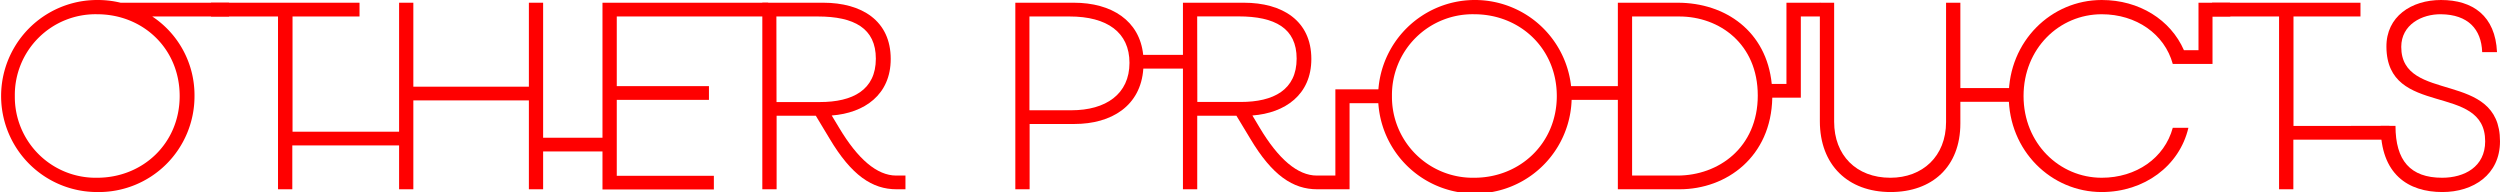 <svg xmlns="http://www.w3.org/2000/svg" viewBox="0 0 559.77 43"><defs><style>.cls-1{fill:red;}</style></defs><g id="レイヤー_2" data-name="レイヤー 2"><g id="TOP"><path class="cls-1" d="M51.29,3.69H34.09A21.12,21.12,0,0,1,43.55,21.5,21.44,21.44,0,0,1,21.75,43a21.5,21.5,0,1,1,0-43A21.58,21.58,0,0,1,27,.61H51.29Zm-29.54-.5A18.07,18.07,0,0,0,3.32,21.5,18.1,18.1,0,0,0,21.75,39.8c10.19,0,18.48-7.67,18.48-18.3S32,3.19,21.75,3.19Z"/><path class="cls-1" d="M90,32.56H65.45v9.82h-3.2V3.69h-15V.61H80.5V3.69h-15v25.8H90Z"/><path class="cls-1" d="M136.11,33.91h-14.5v8.47h-3.19V22.48H92.55v19.9H89.36V.61h3.19v18.8h25.87V.61h3.19V30.84h14.5Z"/><path class="cls-1" d="M138.1,19.29h20.64v3.07H138.1v17h21.74v3.07H134.9V.61H172V3.69H138.1Z"/><path class="cls-1" d="M202.74,39.31v3.07h-2c-5.4,0-10.07-3.07-15-11.36l-3.07-5.1h-8.78V42.38h-3.2V.61h13.64c8.6,0,15.11,4,15.11,12.6,0,8-5.89,12.1-13.21,12.65l1.66,2.76c4.18,7,8.48,10.69,12.78,10.69ZM173.87,22.85h9.7c7.37,0,12.54-2.7,12.54-9.71,0-6.81-4.86-9.45-13-9.45h-9.27Z"/><path class="cls-1" d="M267.15,15.36H256c-.56,8.35-7.13,12.4-15.42,12.4H230.54V42.38h-3.2V.61h13.09c8.47,0,14.74,4,15.54,11.67h11.18ZM252.9,14.07c0-6.82-5-10.38-13.4-10.38h-9v21h9.39C247.61,24.69,252.9,21.07,252.9,14.07Z"/><path class="cls-1" d="M309.37,20V23.1h-7.19V42.38h-7.25c-5.4,0-10.07-3.07-15-11.36l-3.08-5.1h-8.78V42.38h-3.2V.61h13.64c8.6,0,15.11,4,15.11,12.6,0,8-5.89,12.1-13.2,12.65l1.65,2.76c4.18,7,8.48,10.69,12.78,10.69H299V20Zm-41.28,2.83h9.7c7.37,0,12.54-2.7,12.54-9.71,0-6.81-4.86-9.45-13-9.45h-9.27Z"/><path class="cls-1" d="M364.25,22.36H351.9a21.67,21.67,0,1,1-.12-3.07h12.47Zm-15.67-.86c0-10.63-8.23-18.31-18.48-18.31A18.07,18.07,0,0,0,311.67,21.5,18.1,18.1,0,0,0,330.1,39.8C340.29,39.8,348.58,32.13,348.58,21.5Z"/><path class="cls-1" d="M407.58.61V3.69h-4.36V21.87h-6.39c-.24,13.2-10.2,20.51-20.76,20.51H362.25V.61h13.39c10.75,0,19.9,6.45,21.07,18.19H400V.61Zm-14,20.77C393.58,9.83,385,3.69,376,3.69H365.44V39.31h10.14C384.79,39.31,393.58,33.05,393.58,21.38Z"/><path class="cls-1" d="M452.57,22.79H438.94v4.85c0,9.71-6.33,15.36-15.61,15.36-9.58,0-15.85-6.08-15.85-15.85V.61h3.2V27.27c0,7.44,4.91,12.53,12.59,12.53,7.19,0,12.47-4.79,12.47-12.47V.61h3.2V19.72h13.63Z"/><path class="cls-1" d="M499.4,3.69h-4V14.31H486.5c-1.84-6.69-8.17-11.12-15.91-11.12-9.52,0-17.5,7.68-17.5,18.31s8.05,18.3,17.5,18.3c7.74,0,14.07-4.42,15.91-11.18H490C488,37.16,480.12,43,470.59,43c-11.3,0-20.82-9.22-20.82-21.5S459.29,0,470.59,0C479,0,486,4.42,489,11.24h3.26V.61h7.06Z"/><path class="cls-1" d="M535,31.27H513.5V42.38h-3.2V3.69h-15V.61h33.23V3.69h-15v24.5H535Z"/><path class="cls-1" d="M559.77,31.64c0,7.49-6,11.36-12.9,11.36-7.61,0-13.88-3.93-13.82-14.81h3.32c0,7.75,3.32,11.61,10.44,11.61,5,0,9.64-2.45,9.64-8.16,0-13.27-22-5.17-22.11-21.14C534.28,3.69,539.93,0,546.57,0c7.12,0,12.16,3.56,12.53,11.67h-3.32c-.18-5.16-3.19-8.41-9.21-8.48-4.31-.06-8.91,2.34-8.91,7.31C537.66,23.28,559.77,15.54,559.77,31.64Z"/></g></g></svg>